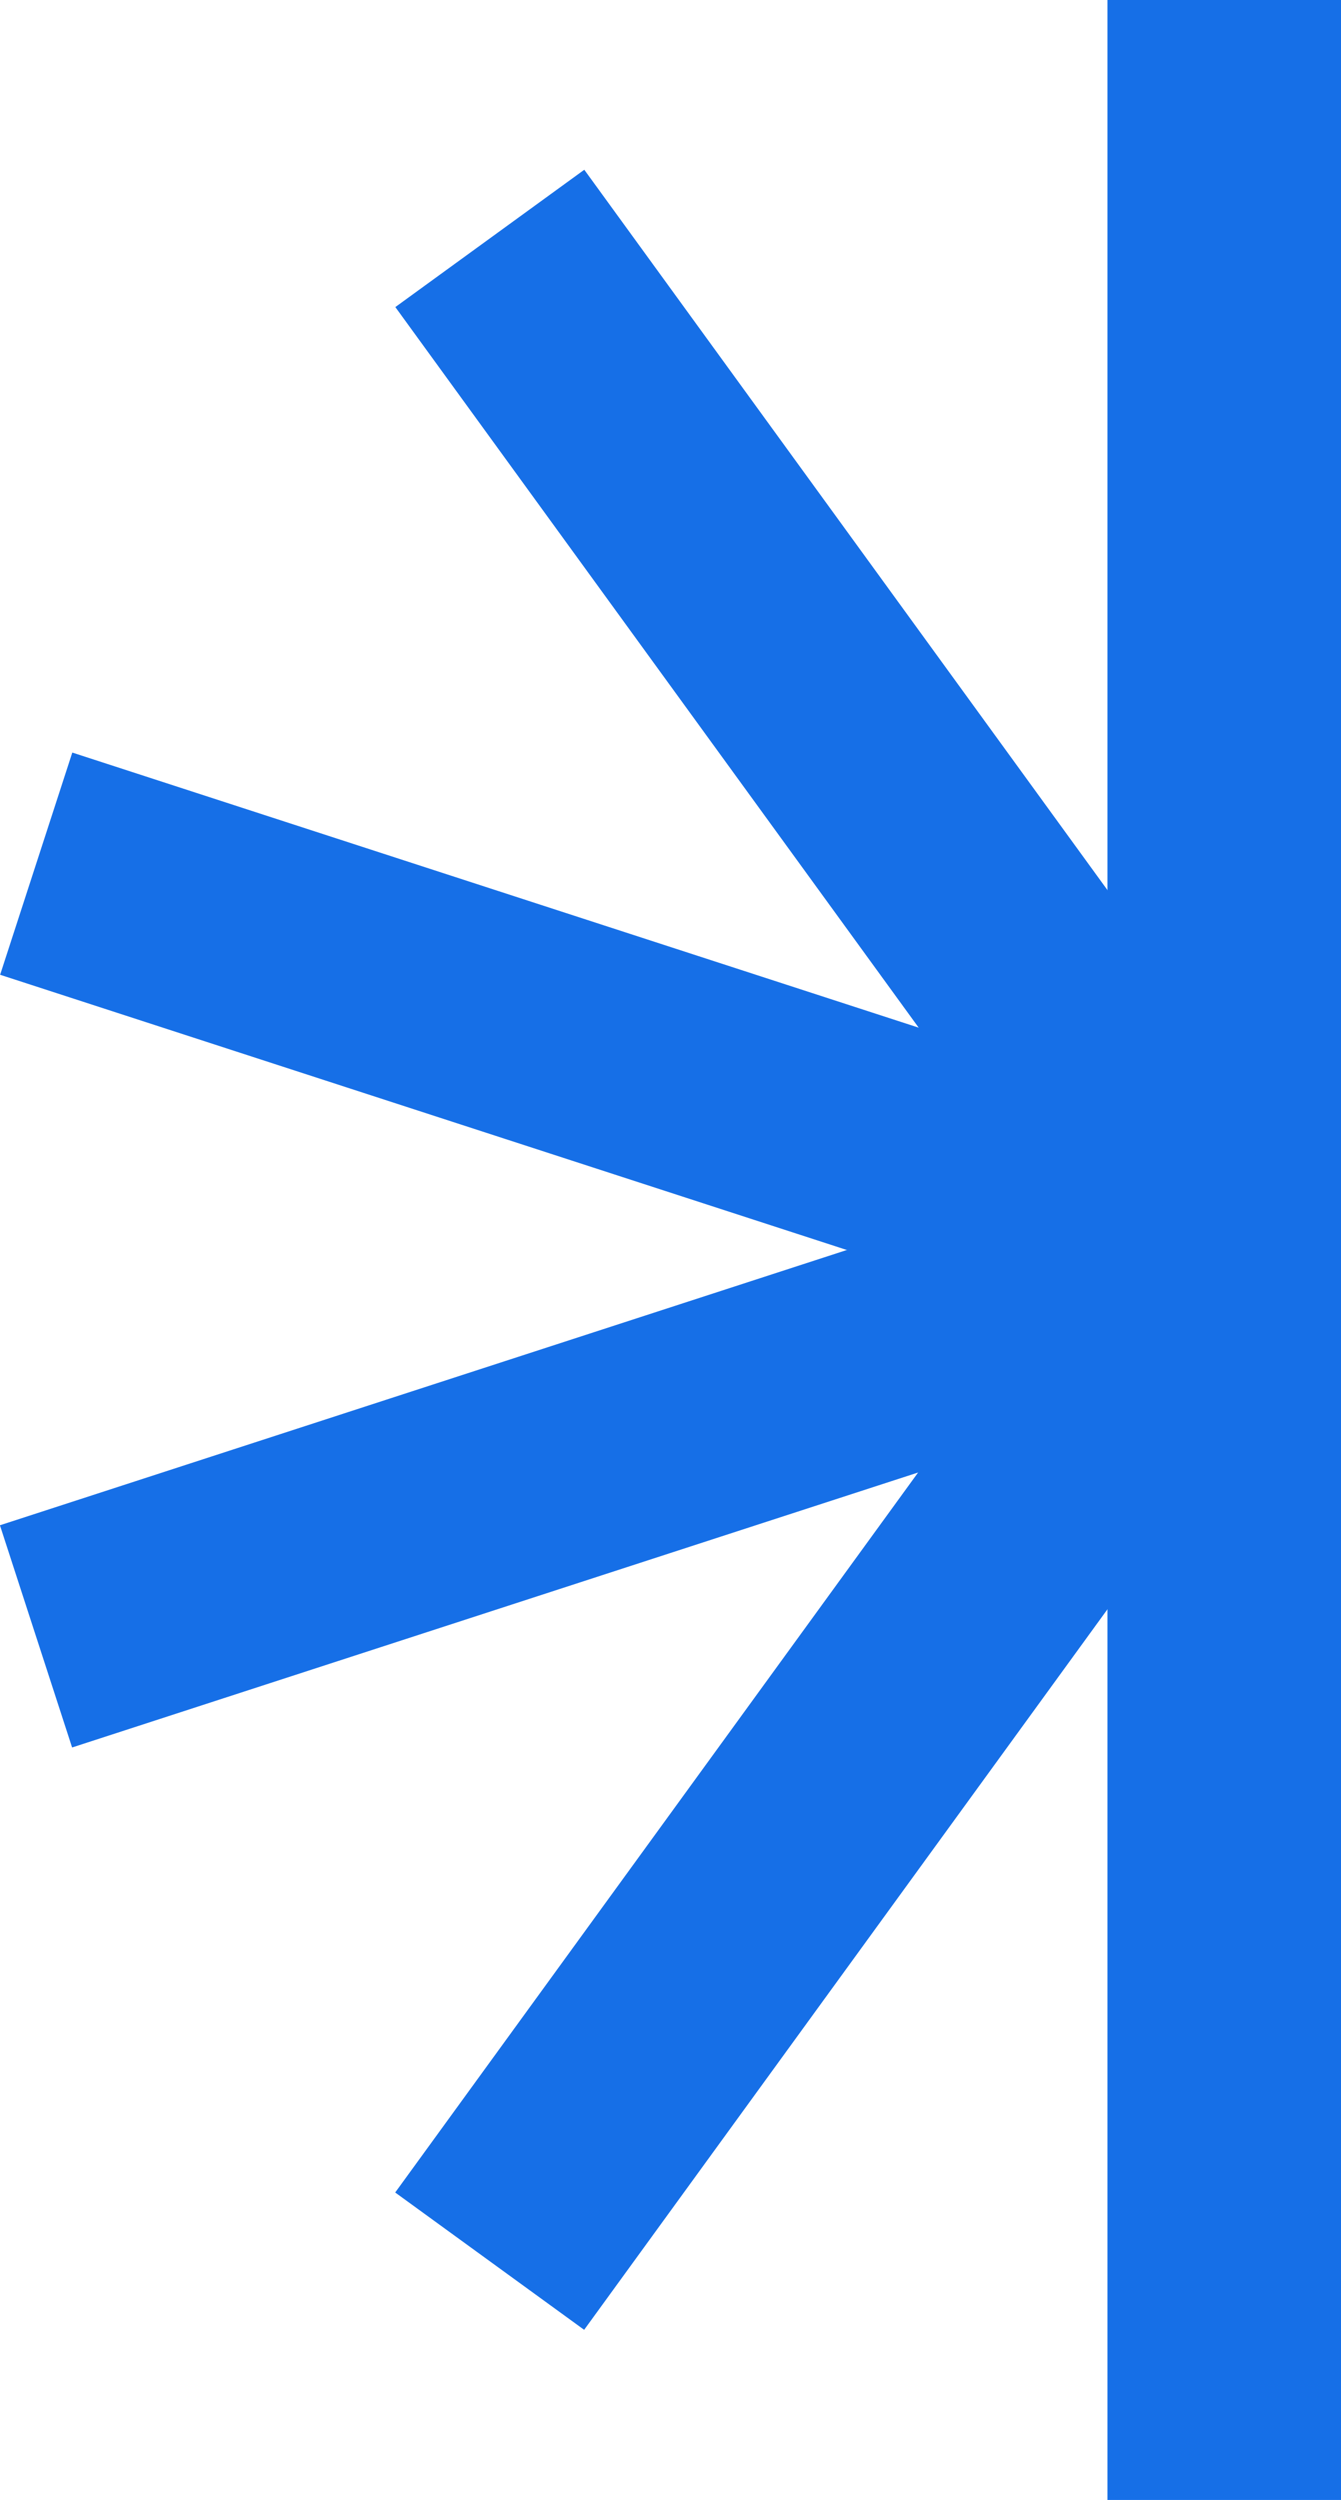 <?xml version="1.0" encoding="UTF-8"?> <svg xmlns="http://www.w3.org/2000/svg" id="Capa_2" data-name="Capa 2" viewBox="0 0 34.45 64.2"><defs><style> .cls-1 { fill: #166fe7; stroke-width: 0px; } </style></defs><g id="Capa_1-2" data-name="Capa 1"><g><rect class="cls-1" x="28.45" y="0" width="6" height="64.2"></rect><rect class="cls-1" x="19.02" y="3.06" width="6" height="32.1" transform="translate(-7.03 16.59) rotate(-36)"></rect><rect class="cls-1" x="13.19" y="11.09" width="6" height="32.1" transform="translate(-14.62 34.15) rotate(-72)"></rect><rect class="cls-1" x=".14" y="34.06" width="32.1" height="6" transform="translate(-10.66 6.82) rotate(-18)"></rect><rect class="cls-1" x="5.97" y="42.08" width="32.1" height="6" transform="translate(-27.4 36.4) rotate(-54)"></rect></g></g></svg> 
